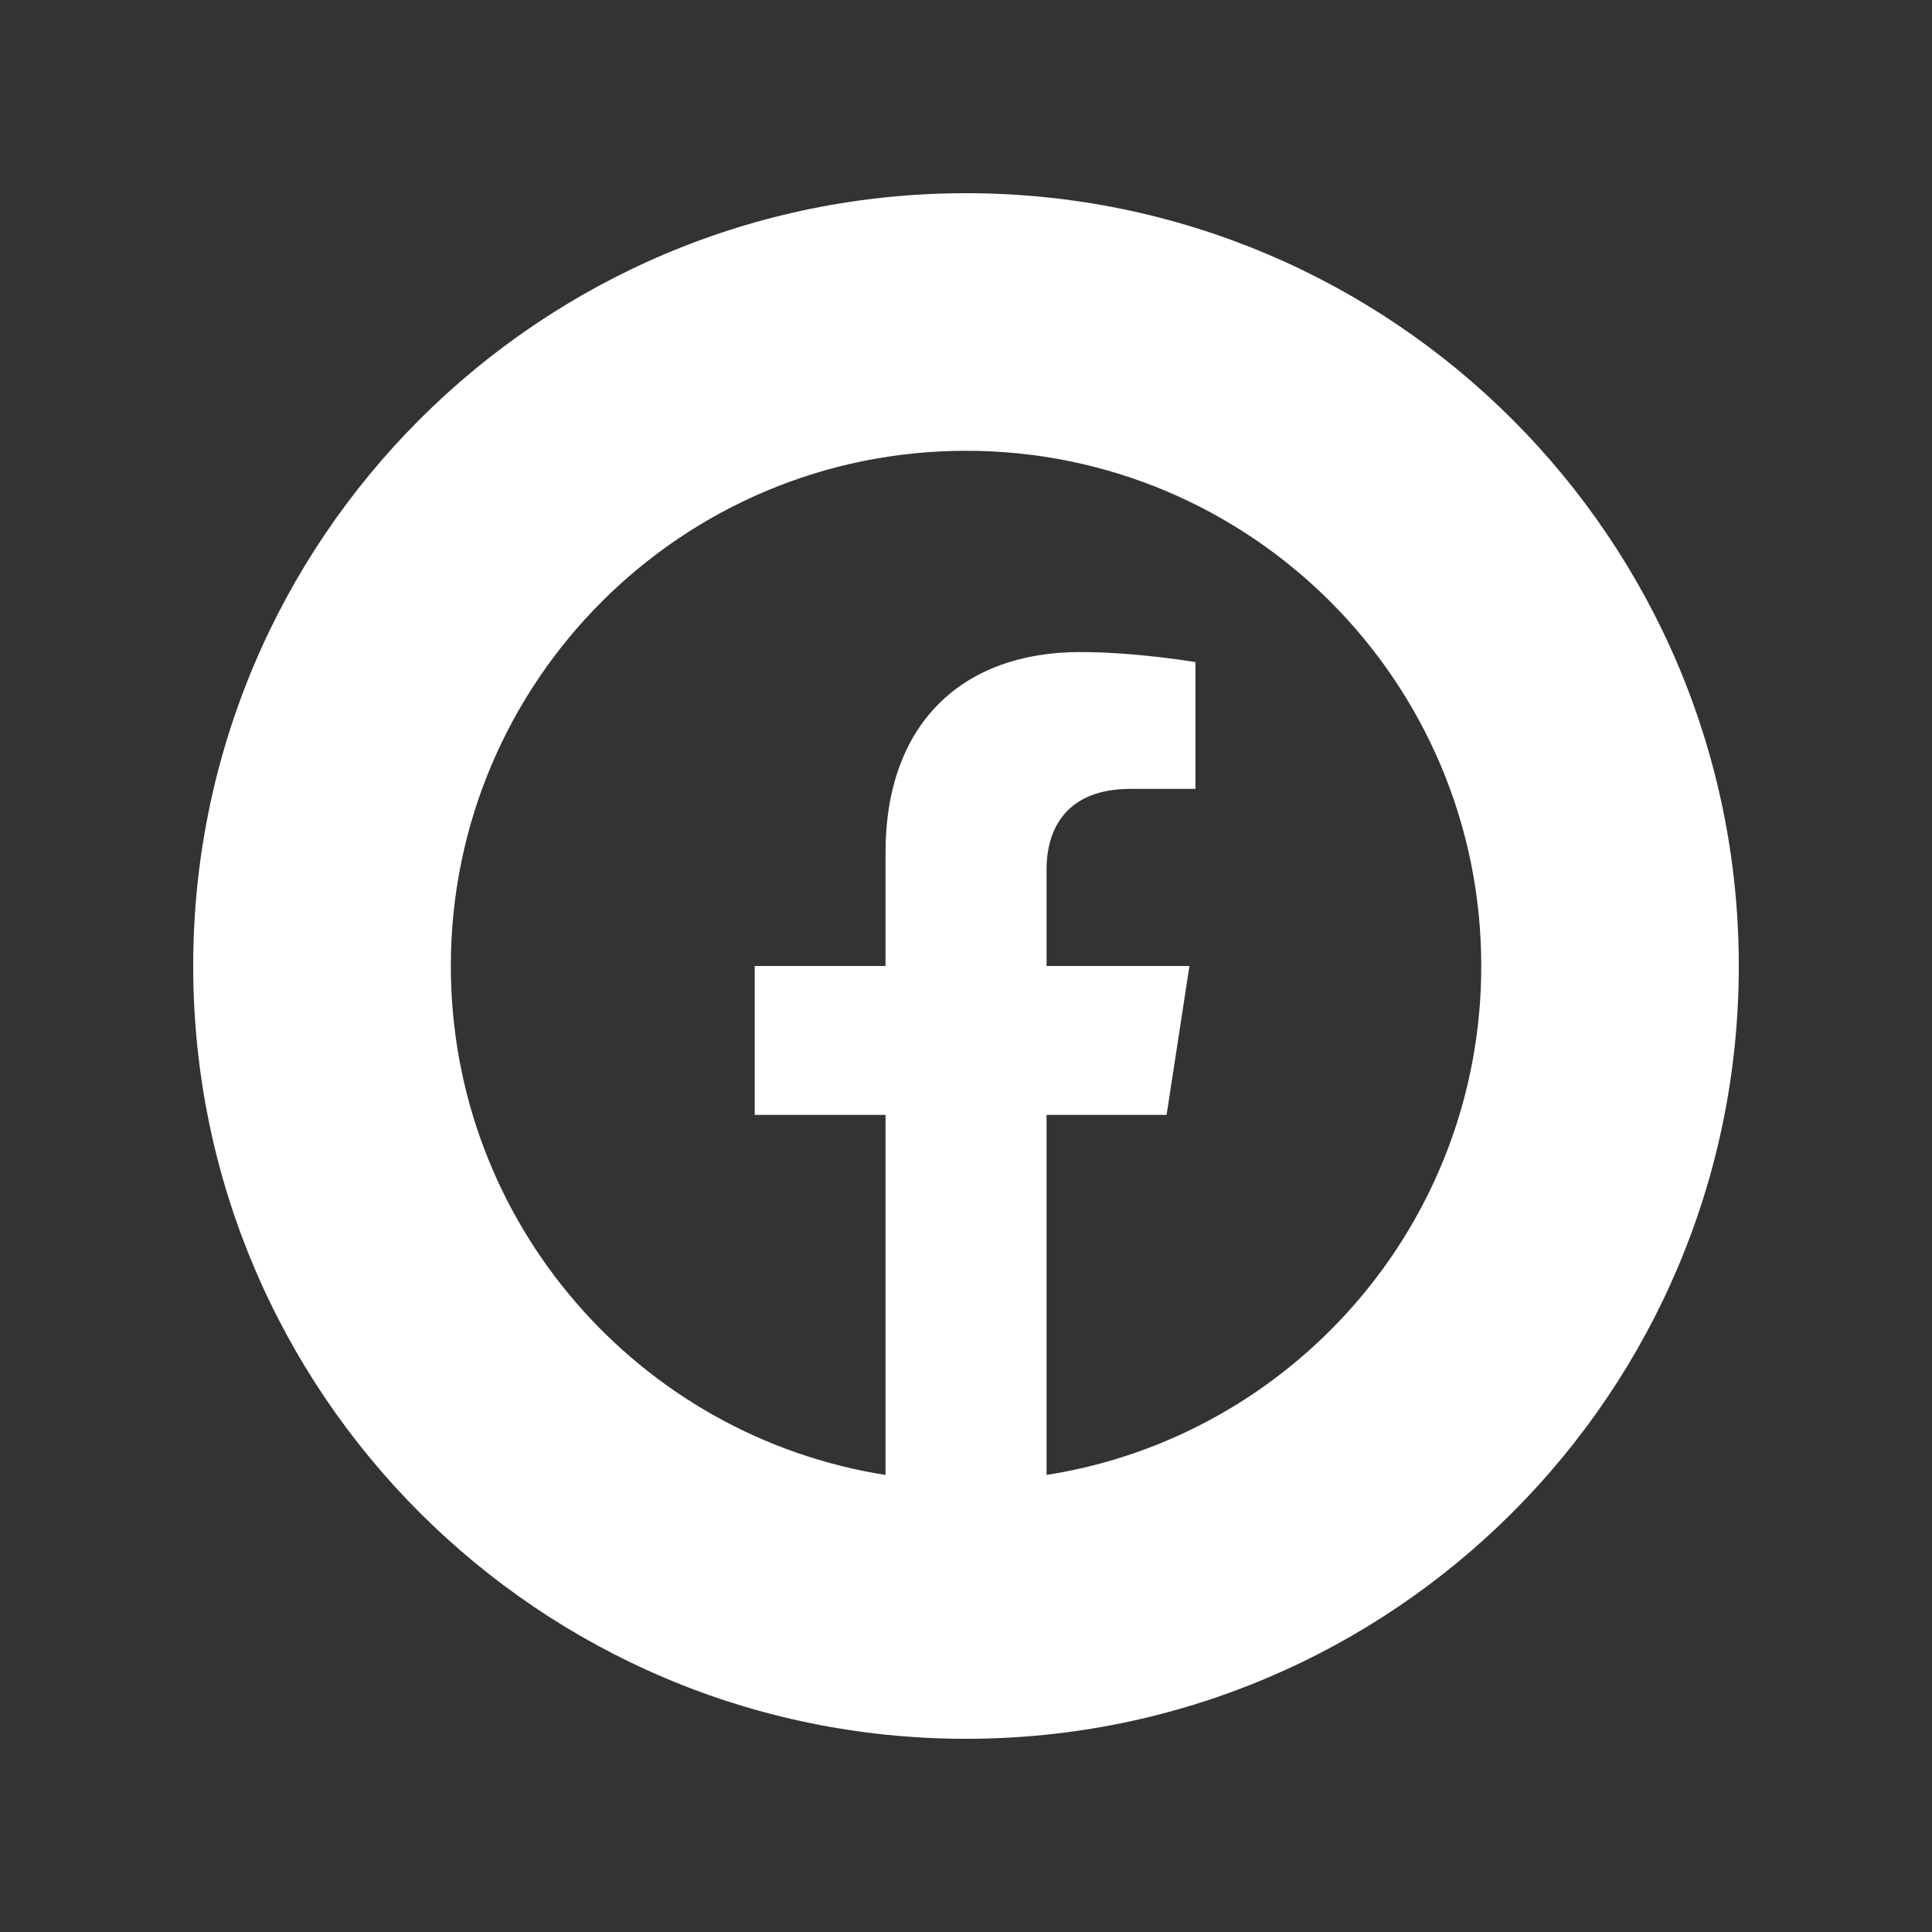 <svg width="40" height="40" viewBox="0 0 40 40" fill="none" xmlns="http://www.w3.org/2000/svg">
<rect x="0" y="0" width="40" height="40" fill="#333333" stroke="none"/>
<path fill-rule="evenodd" clip-rule="evenodd" d="M20 36C28.837 36 36 28.837 36 20C36 11.163 28.837 4 20 4C11.163 4 4 11.163 4 20C4 28.837 11.163 36 20 36ZM9.334 20C9.334 14.109 14.11 9.333 20.001 9.333C25.892 9.333 30.668 14.109 30.668 20C30.668 25.324 26.767 29.737 21.668 30.537V23.083H24.153L24.626 20H21.668V17.999C21.668 17.156 22.081 16.333 23.406 16.333H24.751V13.708C24.751 13.708 23.53 13.5 22.363 13.5C19.927 13.5 18.334 14.977 18.334 17.65V20H15.626V23.083H18.334V30.537C13.235 29.737 9.334 25.324 9.334 20Z" fill="white"/>
</svg>
